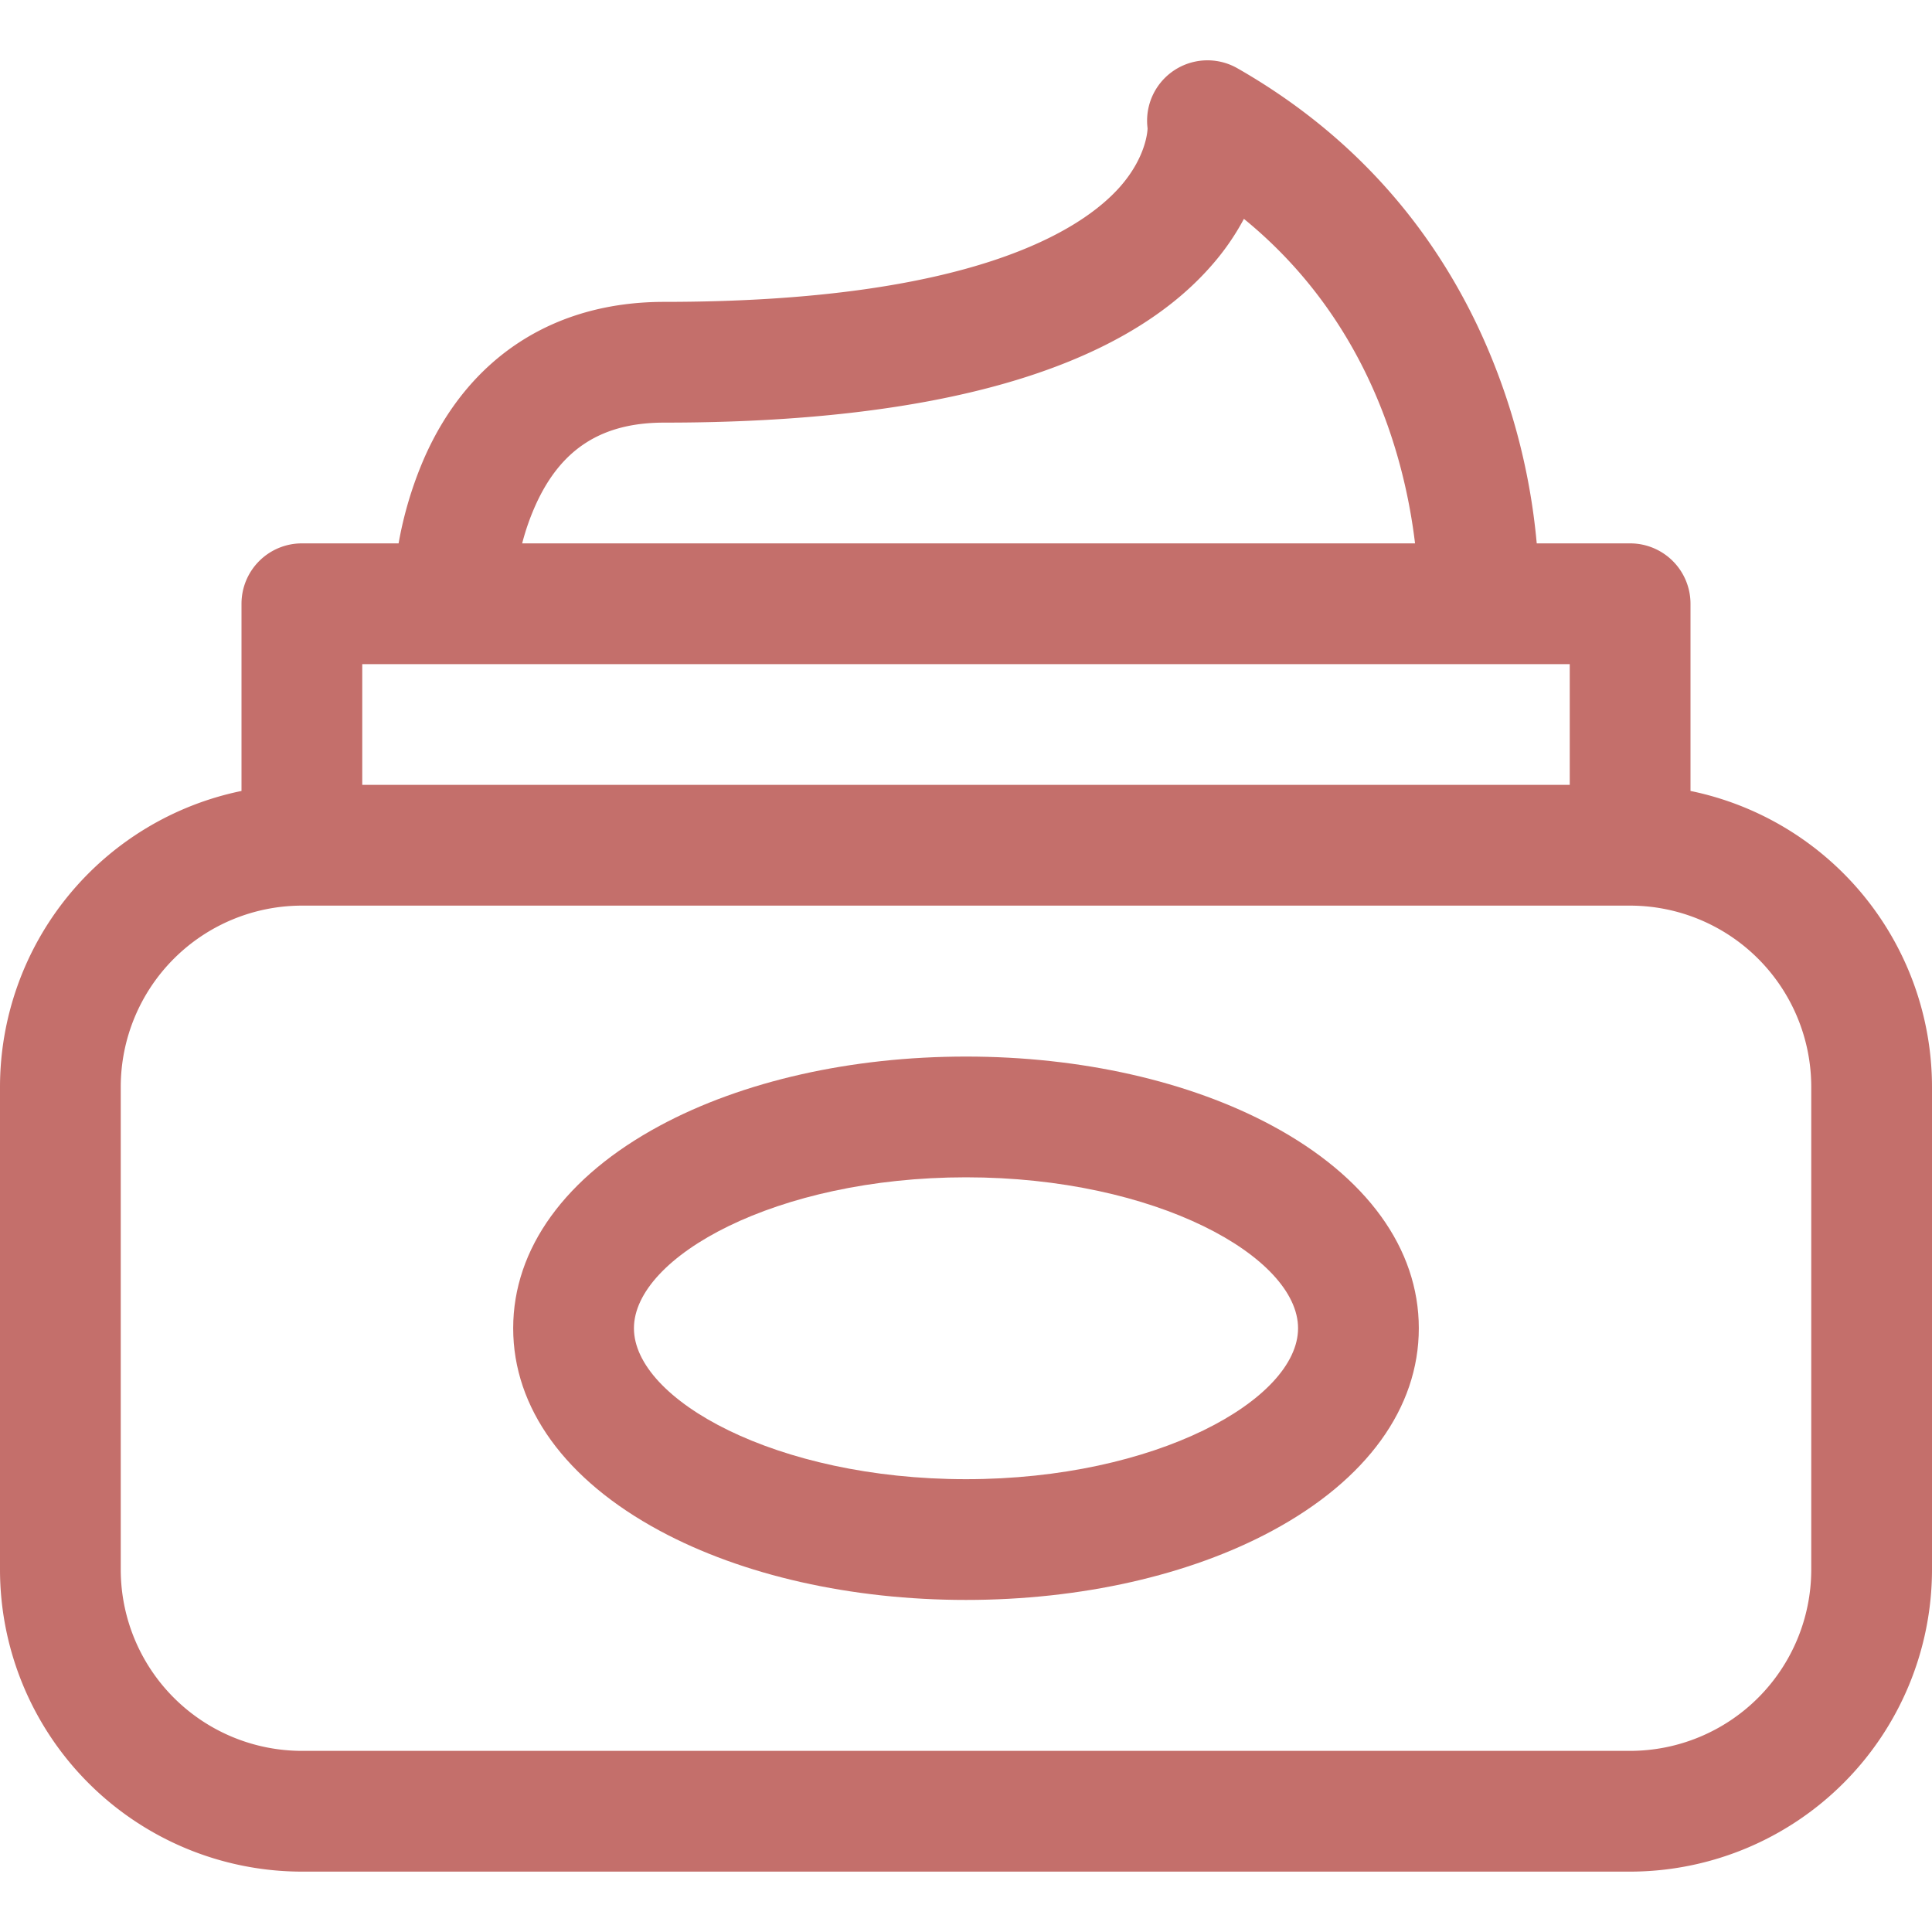 <svg xmlns="http://www.w3.org/2000/svg" viewBox="0 0 512 512" width="512" height="512" style="fill: #c46f6b;"><g id="_03_Cream" data-name="03 Cream"><path d="M448,209.61V160a16,16,0,0,0-16-16H407.25a170.79,170.79,0,0,0-15.82-57.9c-13.84-28.95-35.2-51.83-63.49-68A16,16,0,0,0,304.12,34c0,.07-.07,7.3-7.31,15.51C286.75,60.88,257.68,80,176,80c-29.32,0-51.93,14.77-63.66,41.59A101.18,101.18,0,0,0,105.63,144H80a16,16,0,0,0-16,16v49.61A80.14,80.14,0,0,0,0,288V416a80.09,80.09,0,0,0,80,80H432a80.09,80.09,0,0,0,80-80V288A80.14,80.14,0,0,0,448,209.61ZM142,133.7c6.73-14.81,17.54-21.7,34-21.7,71.87,0,120.59-13.91,144.8-41.33A65.18,65.18,0,0,0,329.65,58C362.57,84.85,372.28,121.29,375,144H138.38A63.71,63.71,0,0,1,142,133.7ZM416,176v32H96V176Zm64,240a48.05,48.05,0,0,1-48,48H80a48.05,48.05,0,0,1-48-48V288a48.05,48.05,0,0,1,48-48H432a48.05,48.05,0,0,1,48,48Z" style="fill: #c46f6b;"/><path d="M337.12,298.31C315.19,286.5,286.38,280,256,280s-59.19,6.5-81.12,18.31C149.81,311.81,136,330.88,136,352s13.81,40.19,38.88,53.69C196.81,417.5,225.62,424,256,424s59.19-6.5,81.12-18.31C362.19,392.19,376,373.12,376,352S362.19,311.81,337.12,298.31ZM256,392c-50.37,0-88-21.12-88-40s37.63-40,88-40,88,21.12,88,40S306.37,392,256,392Z"/></g></svg>